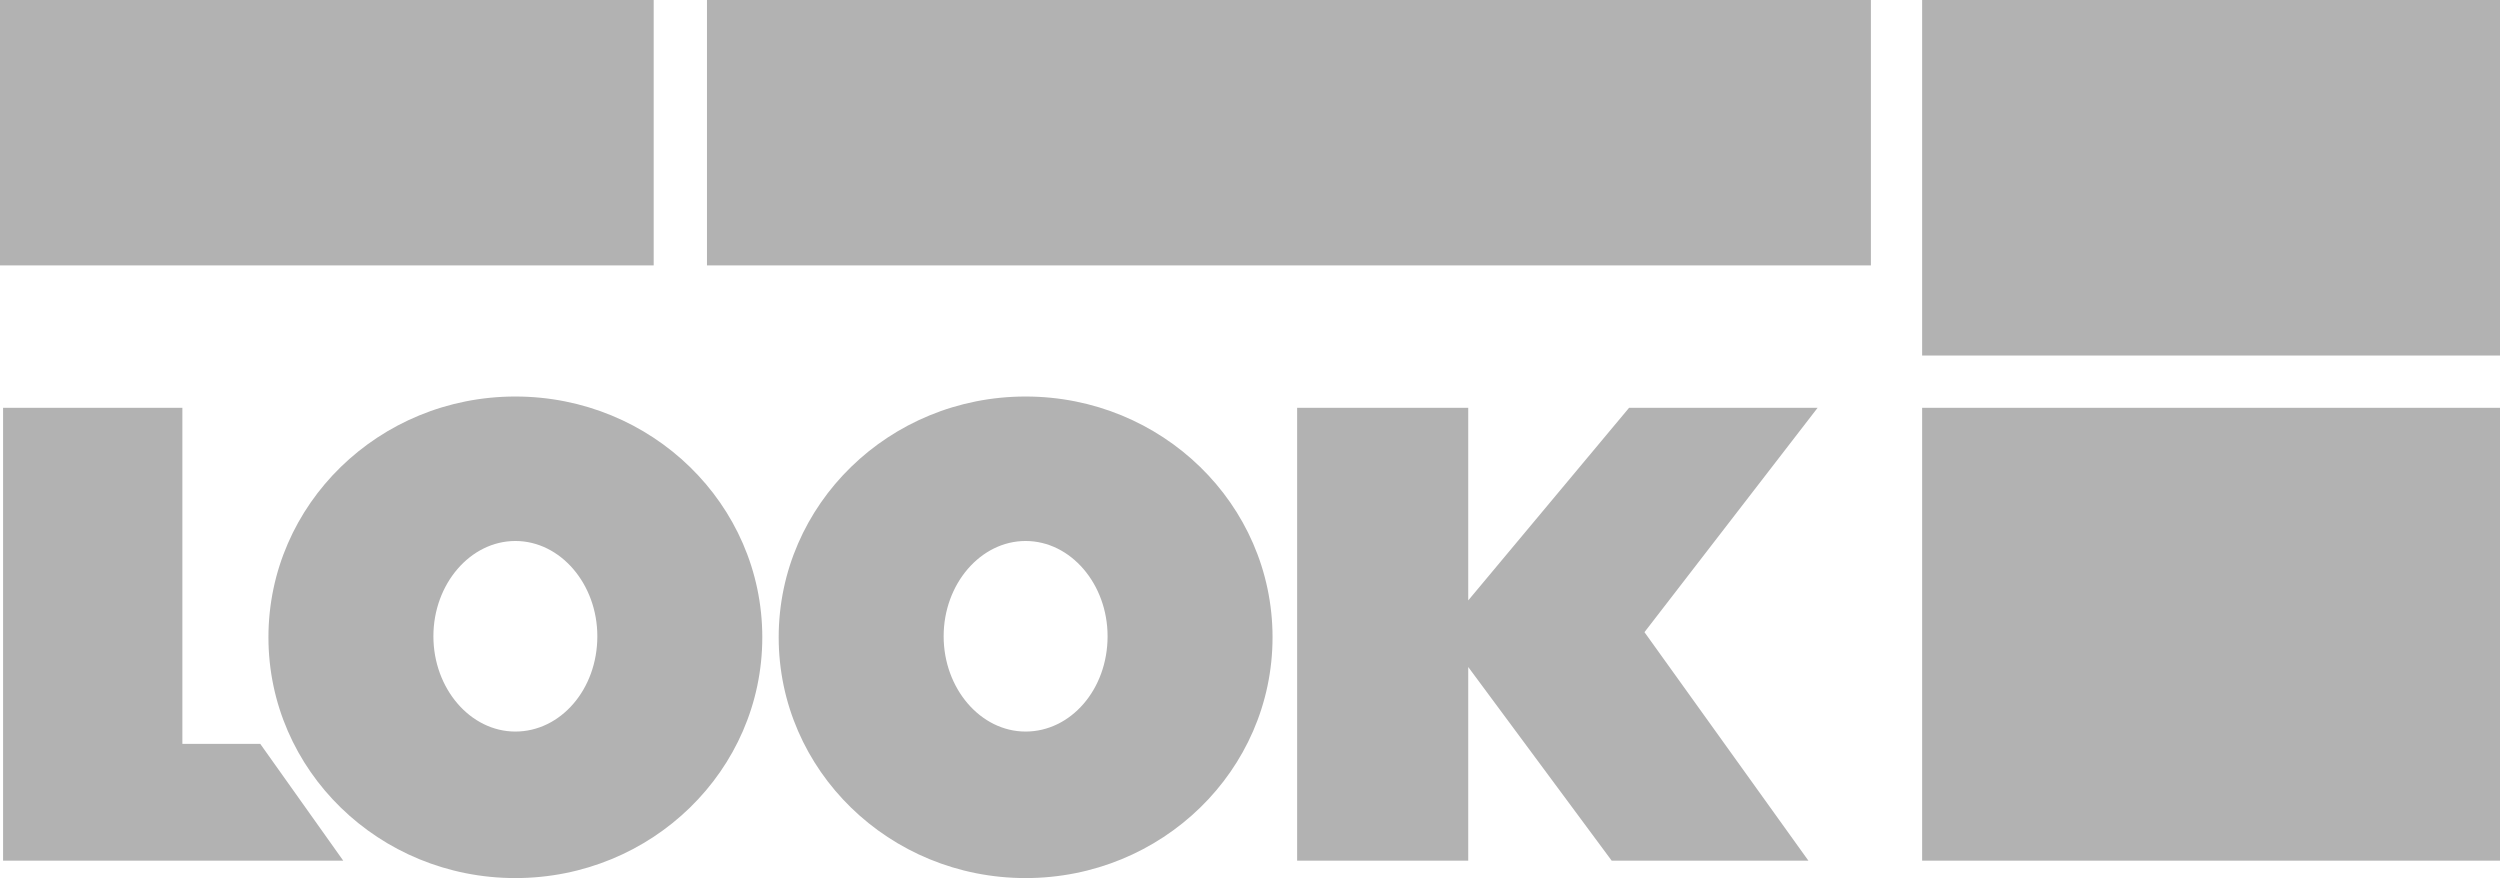<svg xmlns="http://www.w3.org/2000/svg" viewBox="0 0 244 85.7"><path fill="#b2b2b2" d="M50.3 38.7c-13.3 0-24.1 10.5-24.1 23.5S37 85.7 50.3 85.7s24.1-10.5 24.1-23.5-10.8-23.5-24.1-23.5m0 32.7c-4.4 0-8-4.2-8-9.3s3.6-9.3 8-9.3 8 4.2 8 9.3c0 5.2-3.6 9.3-8 9.3m49.8-32.7C86.8 38.7 76 49.2 76 62.2s10.8 23.5 24.1 23.5 24.1-10.5 24.1-23.5-10.8-23.5-24.1-23.5m0 32.7c-4.4 0-8-4.2-8-9.3s3.6-9.3 8-9.3 8 4.2 8 9.3c0 5.2-3.6 9.3-8 9.3M0 0h63.8v25.9H0Zm69 0h113.6v25.9H69Zm118.6 0H244v34.7h-56.4zm0 39.8H244V84h-56.4ZM.3 84V39.8h17.5v32.8h7.6L33.5 84Zm177.1-44.2H159l-15.7 18.8V39.8h-16.7V84h16.7V65.1l14 18.9h19.2l-16-22.3z"/></svg>
